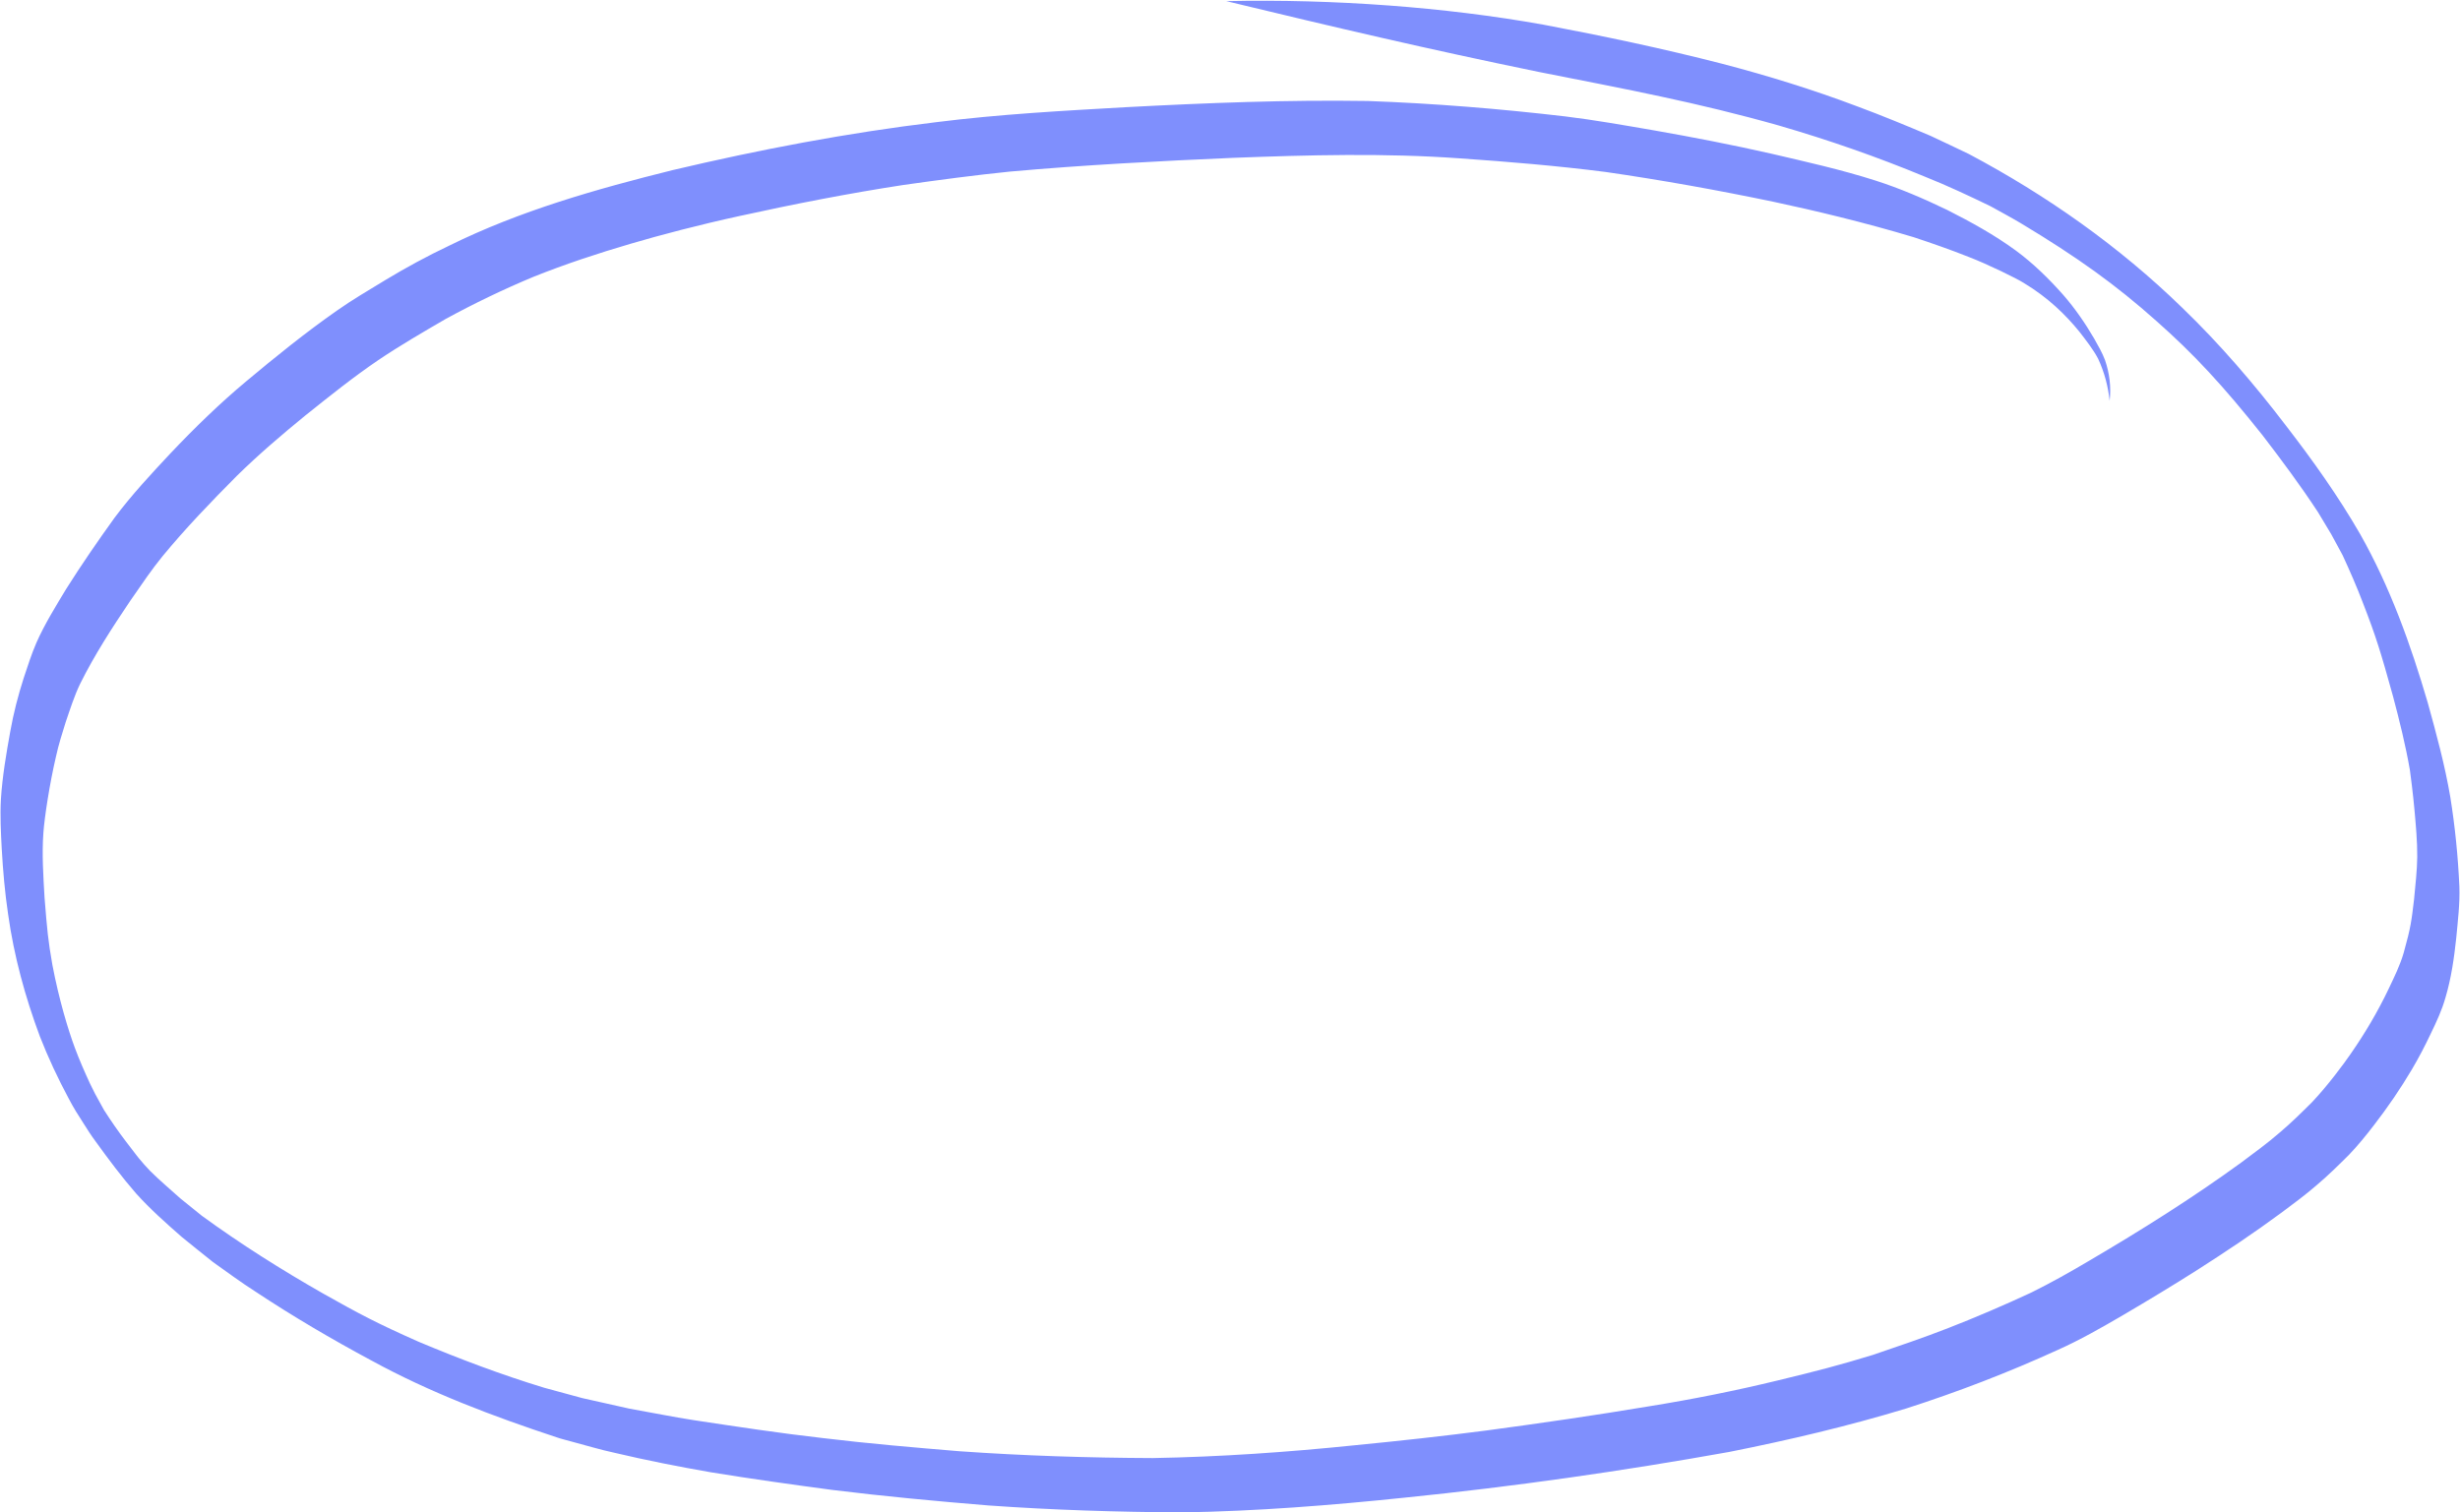 <?xml version="1.0" encoding="UTF-8" standalone="no"?><svg xmlns="http://www.w3.org/2000/svg" xmlns:xlink="http://www.w3.org/1999/xlink" fill="#000000" height="1364.1" preserveAspectRatio="xMidYMid meet" version="1" viewBox="140.9 567.6 2218.2 1364.1" width="2218.2" zoomAndPan="magnify"><g id="change1_1"><path d="M2358.53,1367.05c-1.24-27.03-3.89-54.05-8.21-80.77c-4.88-28.7-12.55-56.83-20.3-84.87 c-15.36-52.43-33.94-104.4-60.98-152.12c-19.72-34.17-42.63-66.4-66.77-97.64c-28.7-37.65-59.61-73.7-93.77-106.61 c-56.72-55.22-122.14-101.33-192.19-138.5c-11.53-5.44-22.98-11.07-34.57-16.4c-21.85-9.23-43.75-18.31-66.01-26.55 c-39.93-15.09-80.76-27.73-122.08-38.52c-53.16-13.69-106.93-24.98-160.88-35.19c-46.05-8.25-92.57-13.81-139.23-17.31 c-48.89-3.62-97.96-5-146.97-3.96c101.06,24.33,179.23,42.74,281.7,63.84c79.85,15.79,143.14,27.57,216.81,48.41 c44.63,12.99,88.6,28.27,131.49,46.09c20.1,8,39.64,17.19,59.09,26.61c9.16,5.1,18.43,10.03,27.44,15.39 c51.17,30.73,85.85,55.77,121.92,87.9c34.56,30.54,60.39,58.57,95.88,103.16c17.37,22.65,34.4,45.55,50.05,69.4 c4,6.65,8,13.3,11.99,19.96c3.46,6.34,6.88,12.7,10.32,19.05c6.57,14.24,12.85,28.62,18.42,43.28 c11.61,29.82,16.13,44.69,26.98,83.82c5.85,22.06,11.37,44.21,15.26,66.7c0.57,4.49,1.15,8.99,1.72,13.48 c0.99,7.37,1.6,14.79,2.38,22.19c1.26,14.17,2.61,28.37,2.51,42.61c-0.12,12.77-1.72,25.46-2.85,38.17 c-2.32,19.39-2.89,25.2-9.32,48.15c-3.32,11.51-8.67,22.29-13.81,33.08c-9.64,20.21-21.08,39.56-33.86,57.97 c-6.78,9.86-20.7,28.61-34.82,43.64c-9.56,9.48-19.1,19-29.43,27.67c-11.11,9.68-23.09,18.33-34.88,27.17 c-43.86,31.9-89.86,60.78-136.65,88.27c-17.13,10.17-34.47,19.93-52.34,28.77c-24.59,11.44-49.55,22.17-74.83,32.03 c-22.38,8.76-45.18,16.43-67.92,24.2c-30.04,9.23-51.43,14.76-85.74,23.04c-38.41,9.34-77.19,17.07-116.23,23.36 c-48.75,8.16-97.68,15.23-146.67,21.82c-39.51,5.14-79.13,9.44-118.78,13.33c-60.51,6.22-121.23,10.47-182.06,11.54 c-58.12-0.23-116.24-2.07-174.22-6.15c-41.12-3.4-82.24-6.92-123.21-11.87c-38.83-4.41-77.47-10.28-116.09-16.12 c-19.47-2.99-38.77-6.98-58.17-10.39c-14.27-3.18-28.54-6.39-42.81-9.58c-11.39-3.1-22.77-6.2-34.16-9.29 c-38.52-11.7-76.28-25.97-113.37-41.53c-37.87-16.78-53.43-25.1-85.81-43.33c-37.77-21.52-74.57-44.74-109.67-70.33 c-6.46-5.22-12.93-10.42-19.38-15.66c-9.13-8.25-18.59-16.14-27.29-24.84c-3.55-3.72-7-7.53-10.22-11.53 c-0.62-0.76-1.22-1.54-1.83-2.3c-3.16-4.06-6.25-8.18-9.39-12.25c-7.07-9.25-13.69-18.83-19.97-28.62 c-2.68-4.87-5.36-9.74-8.04-14.6c-1.59-3.2-3.18-6.4-4.77-9.6c-4.85-10.51-9.51-21.12-13.53-31.97 c-5.88-15.69-14.36-43.56-20.31-75.03c-3.89-22.23-4.72-31.3-7.05-60.68c-1.11-19.46-2.45-39.01-1.02-58.49 c1.02-14.07,5.58-43.99,11.35-68.6c2.27-10.53,5.56-20.8,8.76-31.08c3.98-11.6,7.66-23.35,12.98-34.44 c12.94-26.05,28.82-50.55,45.06-74.67c12.58-18.14,18.92-27.66,29.18-40.35c20.98-25.47,43.93-49.3,67.21-72.71 c19.59-19.22,40.47-37.06,61.74-54.42c21.5-17.18,42.98-34.45,65.78-49.93c19.72-13.27,40.32-25.23,60.88-37.18 c25.67-13.97,52.06-26.68,79.06-37.93c28.59-11.43,57.87-21.1,87.44-29.75c26.65-7.89,62.63-17.29,97.96-24.98 c49.17-10.8,98.61-20.5,148.4-28.12c31.85-4.47,63.73-8.79,95.73-12.02c66.9-5.98,133.99-9.48,201.09-12.39 c68.15-2.58,136.48-4.44,204.57,0.46c43.92,3.05,87.83,6.69,131.5,12.28c50.77,7.34,101.29,16.44,151.49,26.92 c35.33,7.51,81.52,18.44,126.23,31.9c16.6,5.5,33.11,11.24,49.36,17.7c17.56,6.72,43.65,19.58,49.74,23.45 c22.23,13.35,38.1,28.98,50.68,44.5c5.89,7.72,12.03,15.4,16.57,23.99c5.57,12,9.04,24.83,10.37,37.96 c1.47-12.32-0.11-24.88-4.12-36.62c-2.54-6.87-6.32-13.24-9.88-19.63c-8.07-13.82-17.19-27.07-27.72-39.17 c-12.91-14.59-26.91-28.35-42.63-39.97c-19.42-14.24-40.65-25.93-62.14-36.8c-21.03-10.14-42.53-19.43-64.81-26.54 c-30.84-9.84-62.48-16.91-93.99-24.24c-35.07-7.97-70.39-14.8-105.81-21.02c-26.55-4.54-53.08-9.3-79.83-12.55 c-59.1-6.91-118.5-11.76-177.98-13.9c-72.71-1.15-145.4,1.74-218,5.58c-57.16,3.25-114.41,6.36-171.23,13.53 c-80.07,9.61-159.38,24.75-237.81,43.28c-68.77,17.1-137.56,36.6-201.22,68.05c-19.8,9.39-39.06,19.84-57.79,31.16 c-14.71,8.98-29.64,17.66-43.72,27.6c-28.24,19.79-55.09,41.48-81.5,63.58c-24.15,20.16-46.67,42.12-68.28,64.92 c-17.53,18.75-35.1,37.57-50.46,58.14c-15.17,21.05-29.9,42.43-43.73,64.37c-9.49,15.77-19.29,31.49-26.75,48.33 c-4.51,10.39-7.93,21.21-11.5,31.95c-5.06,15.78-9.22,31.83-12.1,48.15c-3.66,20.18-7.11,40.48-8.43,60.97 c-0.86,14.99-0.03,30.02,0.74,45c1.11,19.72,2.83,39.41,5.74,58.96c5.28,37.62,15.34,74.42,28.6,110.03 c7.51,19.26,16.31,38.03,26.09,56.26c4.02,7.77,8.6,15.08,13.44,22.5c3.36,5.33,6.72,10.64,10.49,15.69 c11.69,16.21,23.7,32.28,36.82,47.38c12.74,14.12,26.98,26.74,41.27,39.27c9.35,7.49,18.59,15.14,28.01,22.53 c12.63,8.89,24.99,18.19,38.04,26.48c33.92,22.49,69.06,43.12,104.94,62.37c52.85,28.93,109.51,50.23,166.68,69.15 c4.29,1.51,8.73,2.51,13.1,3.75c13.16,3.46,26.17,7.47,39.48,10.32c28.76,6.79,57.74,12.49,86.86,17.57 c36.29,5.91,72.71,11.01,109.16,15.87c46.83,5.78,93.82,10.16,140.85,14.01c58.21,4.14,116.56,5.96,174.91,6.27 c67.18-1.07,134.18-6.38,200.97-13.34c97.86-9.92,195.32-23.82,292.12-41.17c53.62-10.67,107.4-23.29,159.68-39.2 c46.39-14.91,91.91-32.4,136.21-52.63c20.57-9.16,40.12-20.38,59.53-31.71c22.56-13.25,44.96-26.77,67.04-40.81 c25.71-16.43,51.1-33.38,75.63-51.5c10.77-8.06,21.65-16.02,31.79-24.86c10.16-8.52,19.56-17.87,28.96-27.2 c8.15-8.49,15.55-17.63,22.71-26.95c12.43-16.14,23.97-32.94,34.3-50.47c6.19-10.46,11.78-21.27,16.98-32.25 c5.09-10.51,10.03-21.14,13.17-32.4c5.19-17.49,7.74-35.56,9.67-53.64C2357.14,1398.11,2359.1,1382.62,2358.53,1367.05z" fill="#7f8ffd"/></g></svg>